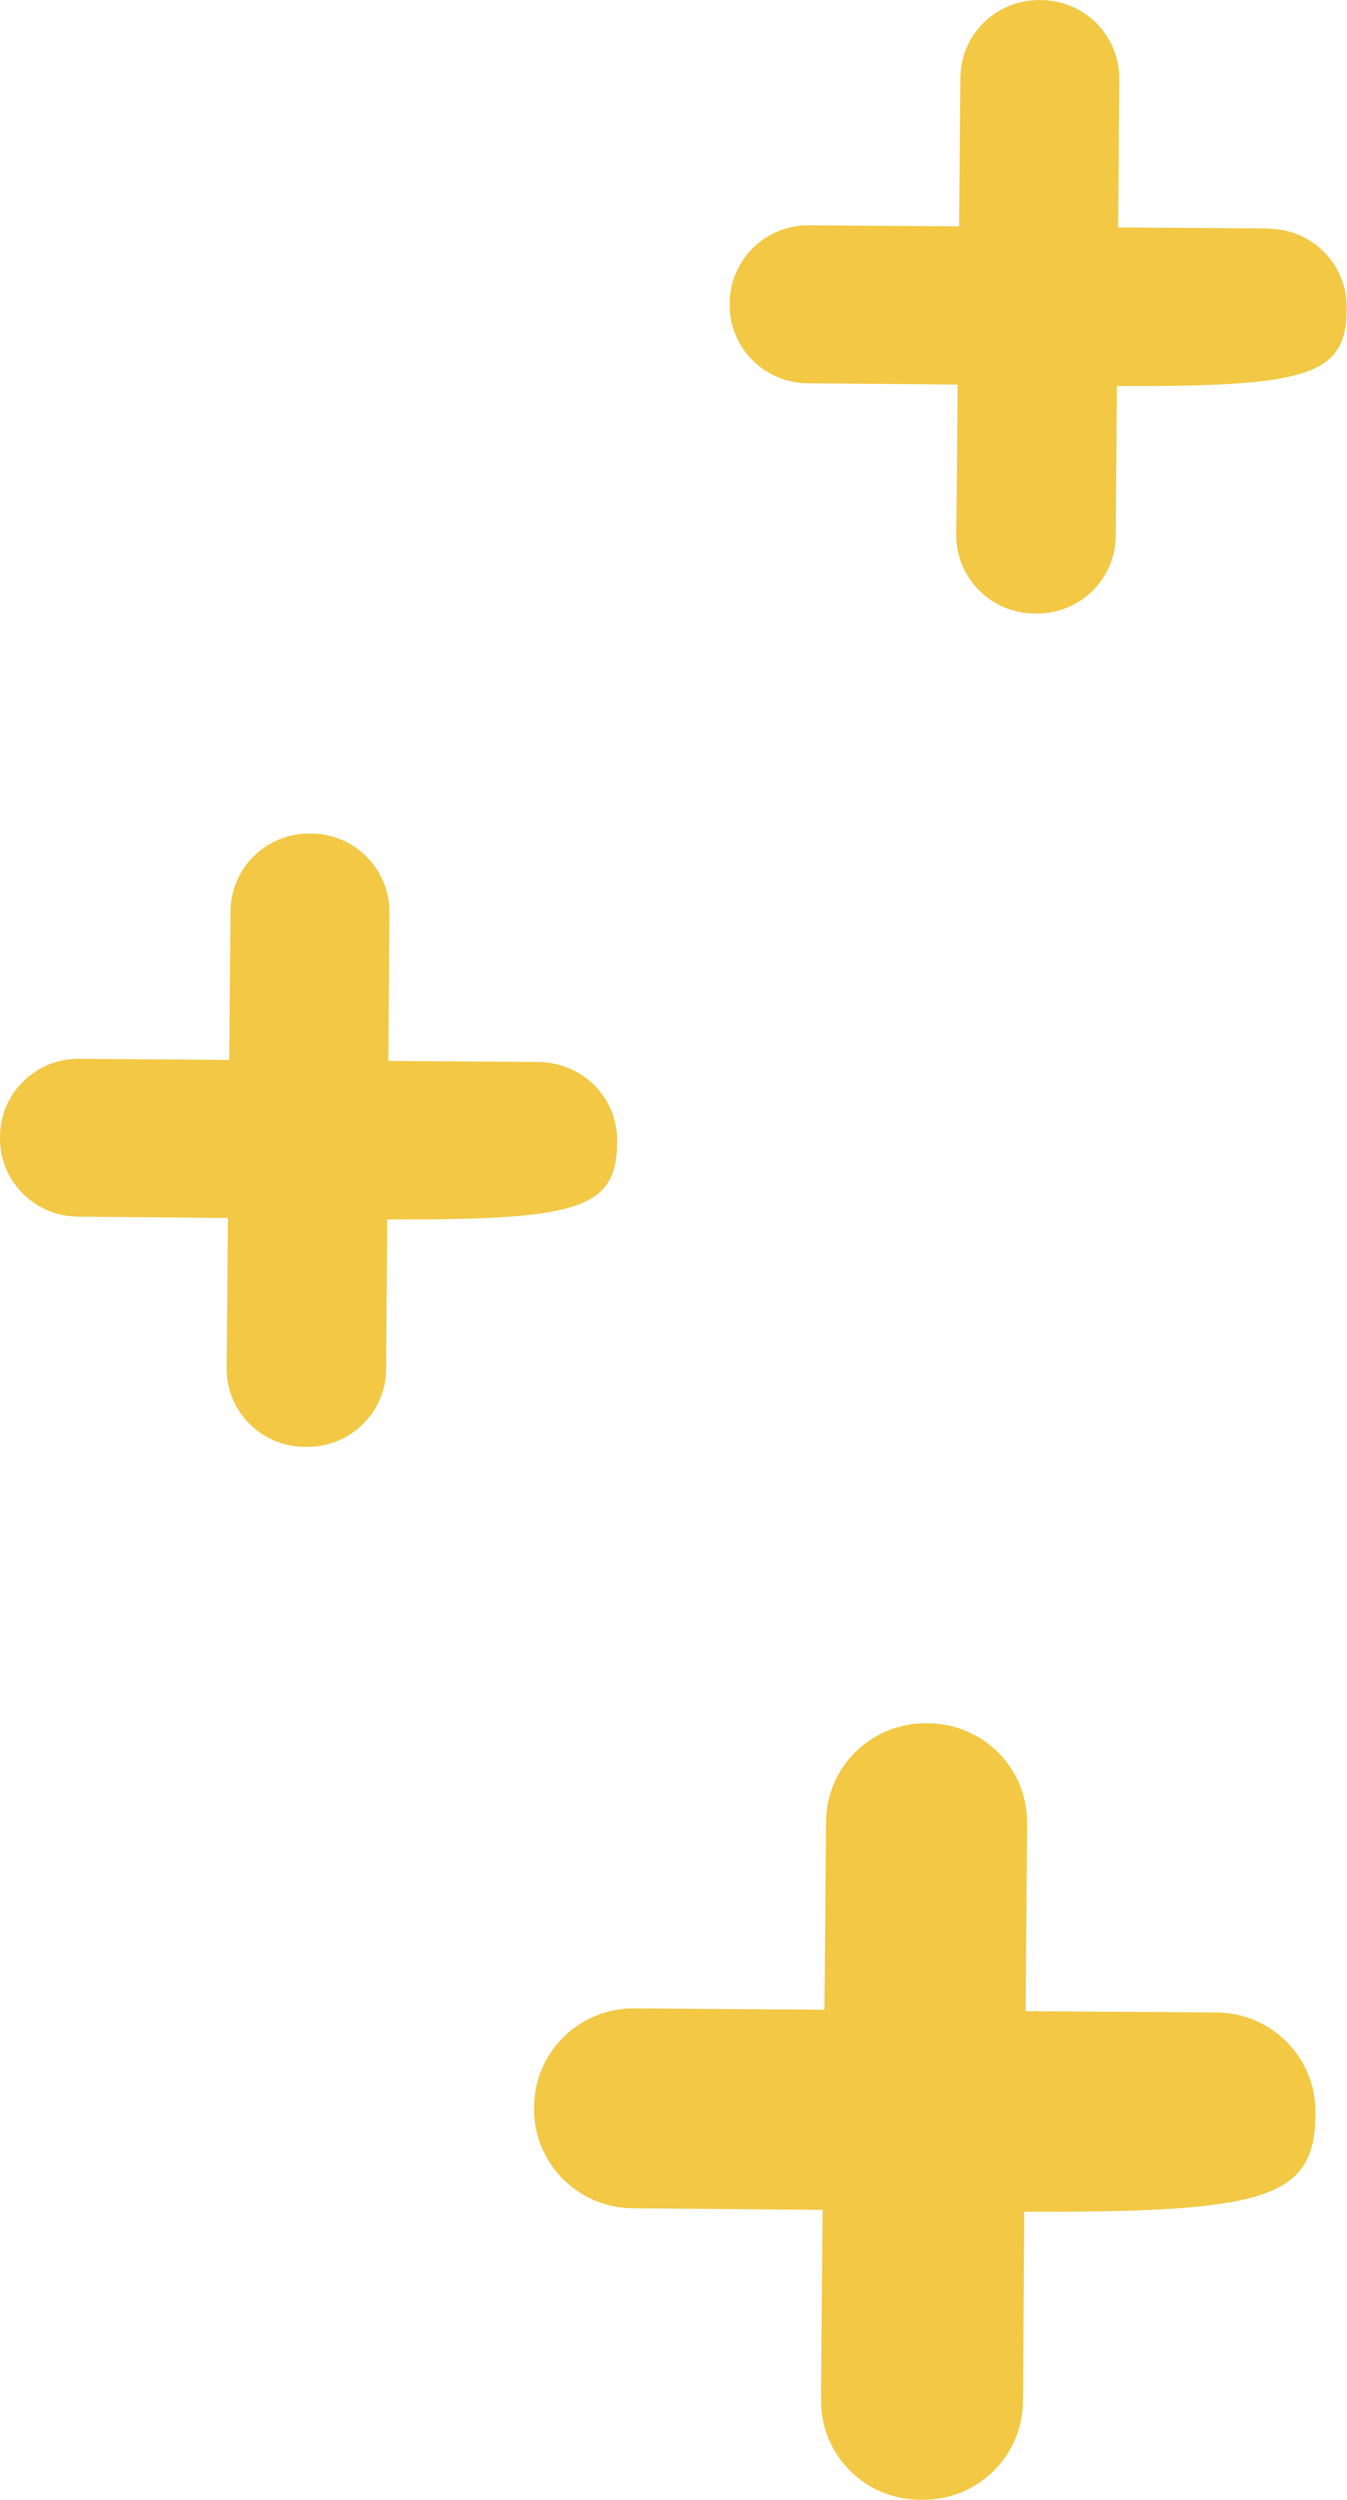 <svg width="83" height="154" viewBox="0 0 83 154" fill="none" xmlns="http://www.w3.org/2000/svg">
<g clip-path="url(#clip0_208_1153)">
<path d="M74.971 123.982C71.048 123.953 67.125 123.929 63.202 123.9C63.226 120.959 63.256 116.159 63.285 112.3C63.309 108.959 60.617 106.218 57.256 106.165H57.132C53.73 106.106 50.931 108.818 50.901 112.2C50.866 116.071 50.831 119.941 50.801 123.812C47.831 123.788 42.973 123.759 39.08 123.729C35.719 123.706 32.962 126.382 32.909 129.724V129.847C32.849 133.229 35.577 136.012 38.979 136.041C42.884 136.077 46.783 136.112 50.688 136.141C50.659 139.265 50.617 144.035 50.588 147.853C50.558 151.224 53.286 153.977 56.676 154C56.735 154 56.8 154 56.86 154C60.244 154.024 63.007 151.312 63.031 147.947L63.114 136.253C77.935 136.312 81.006 135.465 81.053 130.312V130.129C81.083 126.759 78.355 124.006 74.971 123.982Z" fill="#F2C844"/>
<path d="M33.222 65.424C30.122 65.4 27.027 65.382 23.927 65.359C23.945 63.035 23.968 59.241 23.992 56.2C24.01 53.559 21.886 51.4 19.229 51.353H19.129C16.442 51.306 14.229 53.447 14.206 56.124C14.176 59.182 14.153 62.235 14.123 65.294C11.774 65.277 7.94 65.253 4.863 65.23C2.219 65.206 0.047 67.318 -0 69.959V70.059C-0.048 72.73 2.106 74.93 4.798 74.953C7.881 74.983 10.963 75.006 14.046 75.035C14.023 77.506 13.993 81.271 13.963 84.282C13.94 86.941 16.093 89.118 18.774 89.135C18.821 89.135 18.868 89.135 18.916 89.135C21.59 89.153 23.773 87.012 23.791 84.359L23.856 75.124C35.559 75.171 37.985 74.5 38.027 70.435V70.288C38.05 67.629 35.897 65.453 33.222 65.435V65.424Z" fill="#F2C844"/>
<path d="M78.195 14.076C75.095 14.053 72.001 14.035 68.9 14.012C68.918 11.688 68.942 7.894 68.965 4.853C68.983 2.212 66.859 0.053 64.202 0.006H64.102C61.416 -0.041 59.203 2.1 59.179 4.776C59.15 7.835 59.126 10.888 59.096 13.947C56.747 13.929 52.913 13.906 49.837 13.882C47.18 13.865 45.008 15.976 44.961 18.618V18.718C44.914 21.388 47.068 23.588 49.76 23.612C52.842 23.641 55.925 23.665 59.008 23.694C58.984 26.165 58.954 29.929 58.925 32.941C58.901 35.6 61.055 37.776 63.735 37.794C63.782 37.794 63.83 37.794 63.877 37.794C66.551 37.812 68.735 35.671 68.752 33.018L68.817 23.782C80.521 23.829 82.947 23.159 82.982 19.094V18.947C83.006 16.288 80.852 14.112 78.178 14.094L78.195 14.076Z" fill="#F2C844"/>
</g>
<defs>
<clipPath id="clip0_208_1153">
<rect width="83" height="154" fill="white"/>
</clipPath>
</defs>
</svg>
